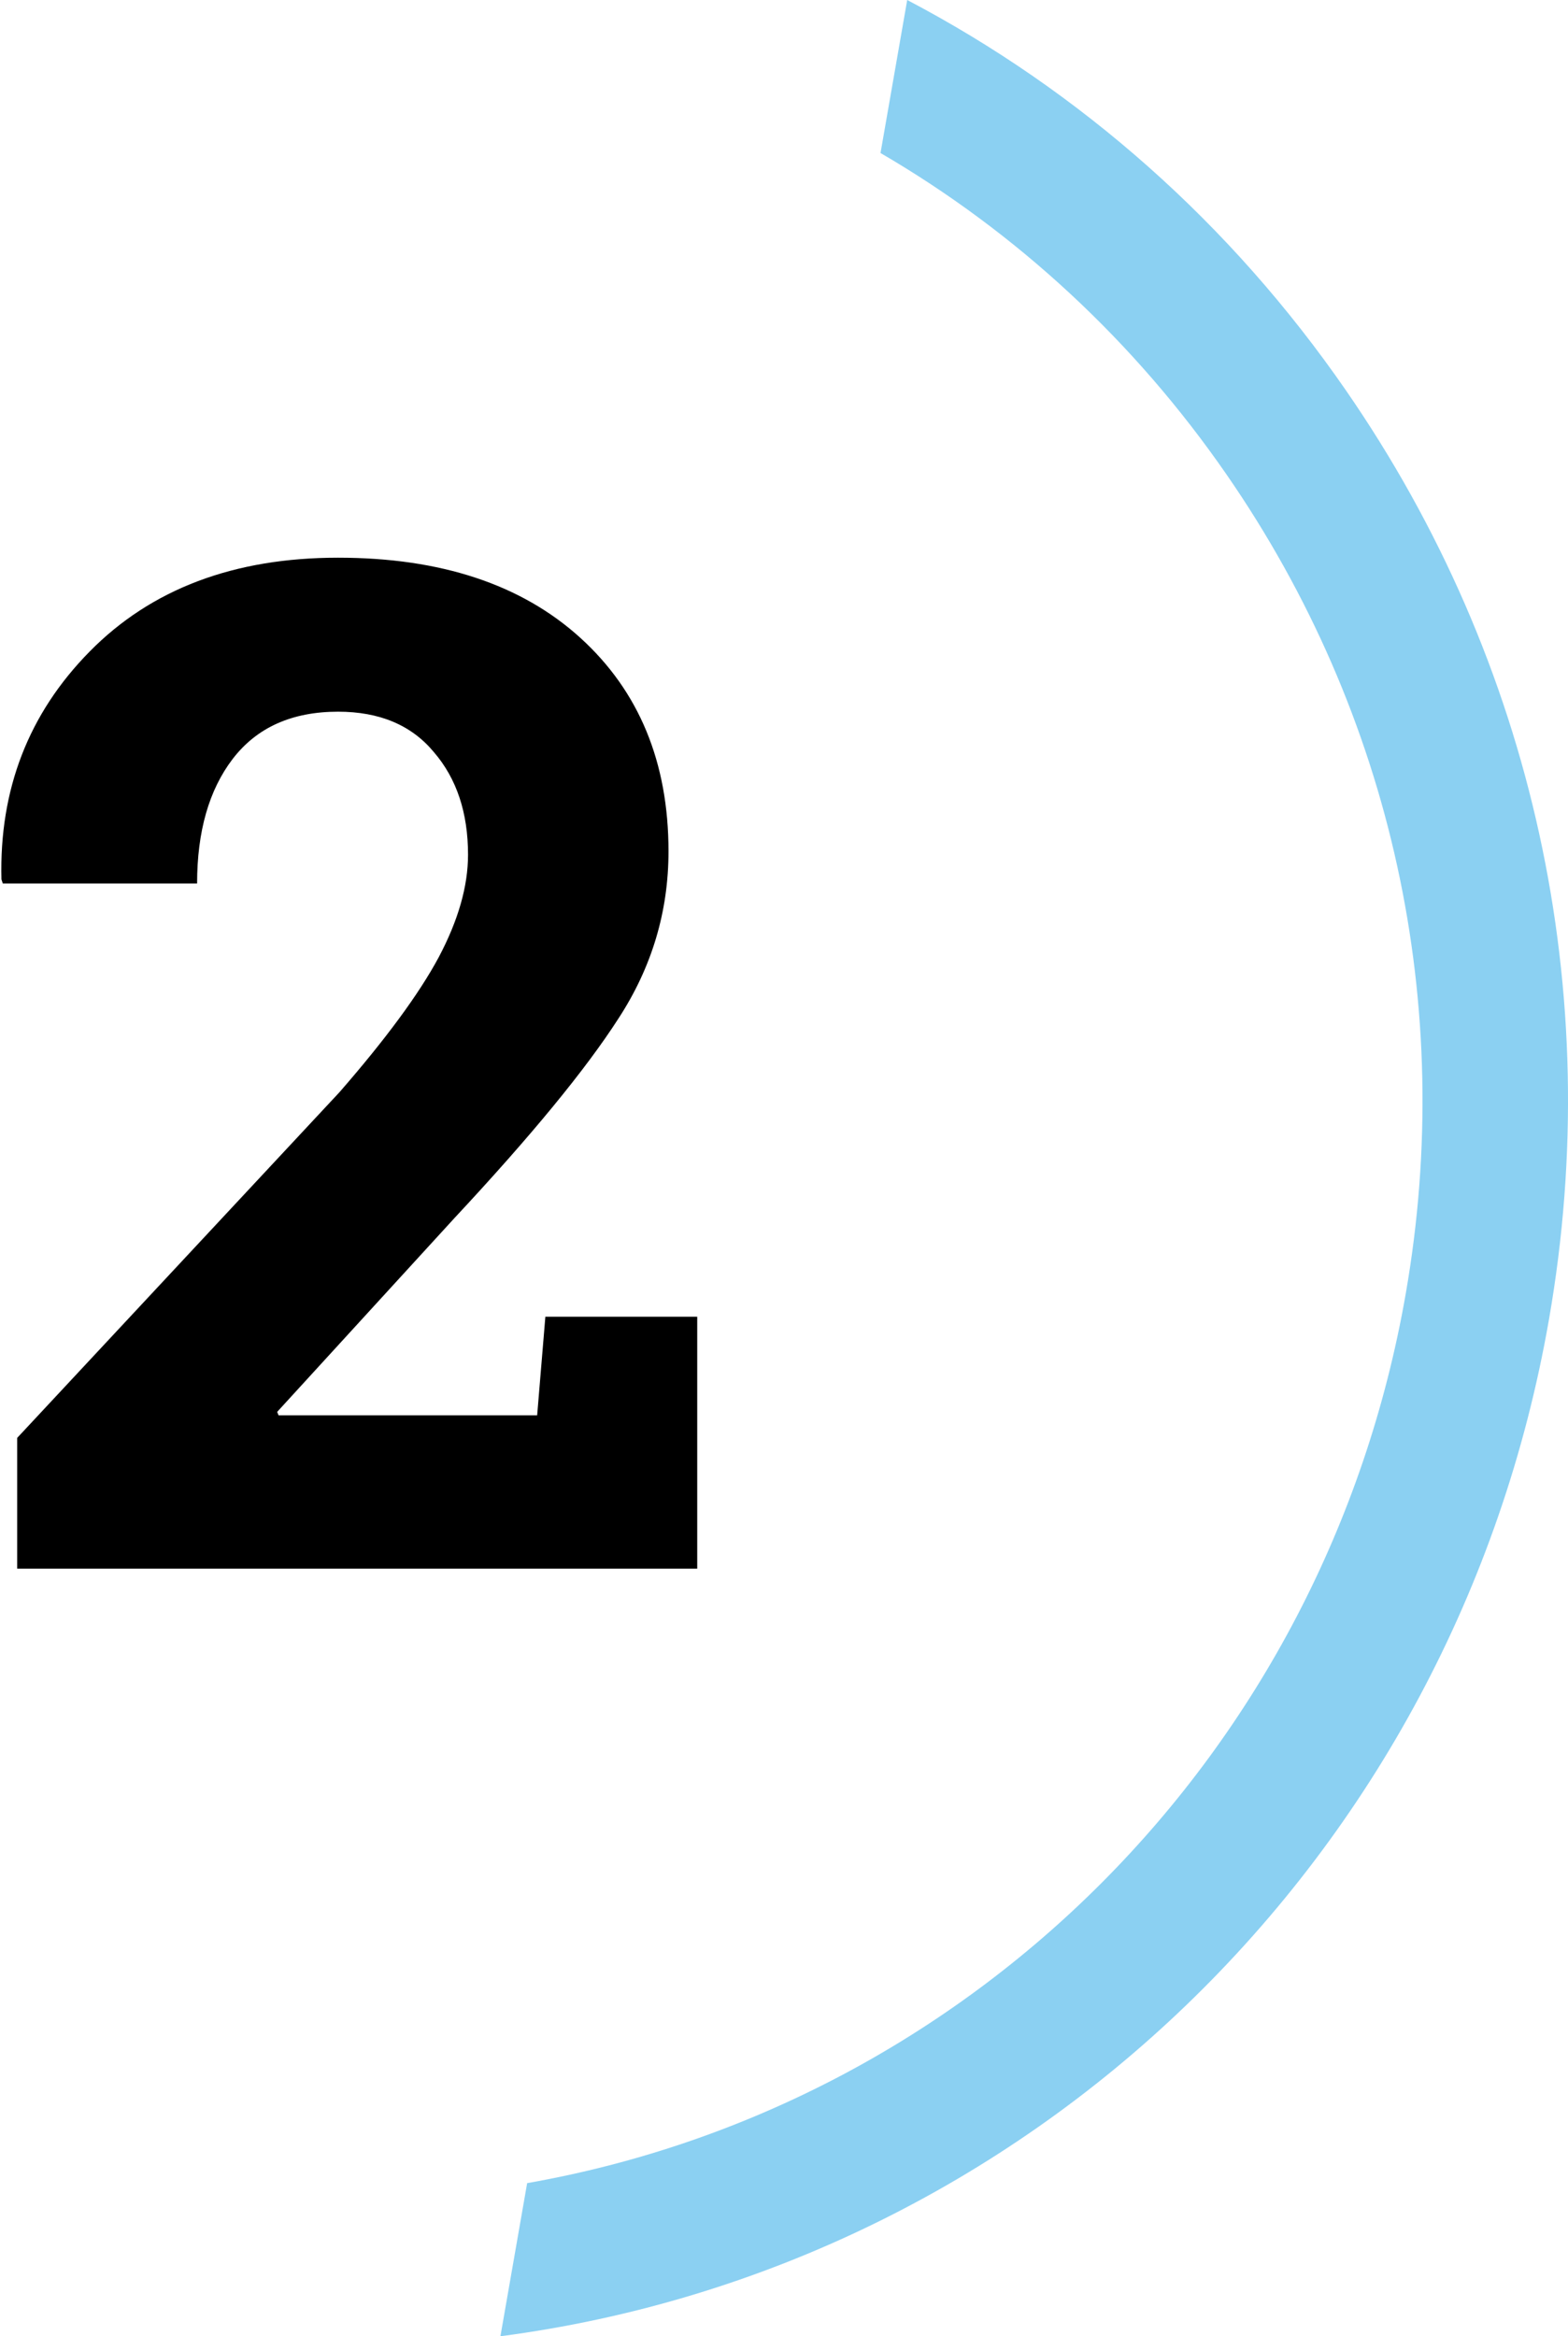 <svg width="47" height="70" viewBox="0 0 47 70" version="1.1" xmlns="http://www.w3.org/2000/svg" xmlns:xlink="http://www.w3.org/1999/xlink">
<title>Group 5 Copy</title>
<desc>Created using Figma</desc>
<g id="Canvas" transform="translate(456 -4636)">
<g id="Group 5 Copy">
<g id="2">
<use xlink:href="#path0_fill" transform="translate(-483 4639)"/>
</g>
<g id="Fill 31">
<use xlink:href="#path1_fill" transform="translate(-441 4636)" fill="#8BD0F2"/>
</g>
</g>
</g>
<defs>
<path id="path0_fill" d="M 27.515 44L 27.515 40.083L 37.174 29.727C 38.568 28.127 39.56 26.78 40.148 25.686C 40.735 24.579 41.029 23.554 41.029 22.61C 41.029 21.352 40.688 20.327 40.004 19.534C 39.334 18.727 38.377 18.324 37.133 18.324C 35.752 18.324 34.699 18.796 33.975 19.739C 33.264 20.669 32.908 21.913 32.908 23.472L 27.084 23.472L 27.043 23.349C 26.975 20.655 27.856 18.379 29.689 16.52C 31.534 14.646 34.016 13.71 37.133 13.71C 40.209 13.71 42.629 14.51 44.393 16.109C 46.156 17.709 47.038 19.842 47.038 22.508C 47.038 24.312 46.539 25.98 45.541 27.512C 44.557 29.043 42.916 31.039 40.619 33.5L 35.308 39.304L 35.349 39.406L 43.101 39.406L 43.347 36.453L 47.899 36.453L 47.899 44L 27.515 44Z"/>
<path id="path1_fill" fill-rule="evenodd" d="M 25.337 11.687C 21.885 6.695 17.386 2.727 12.193 0L 11.393 4.585C 15.459 6.953 18.996 10.213 21.766 14.219C 26.735 21.404 28.643 30.12 27.137 38.759C 24.727 52.594 14.053 63.087 0.801 65.412L 0 70C 15.749 67.935 28.604 55.757 31.431 39.527C 33.139 29.726 30.975 19.837 25.337 11.687Z"/>
</defs>
</svg>
